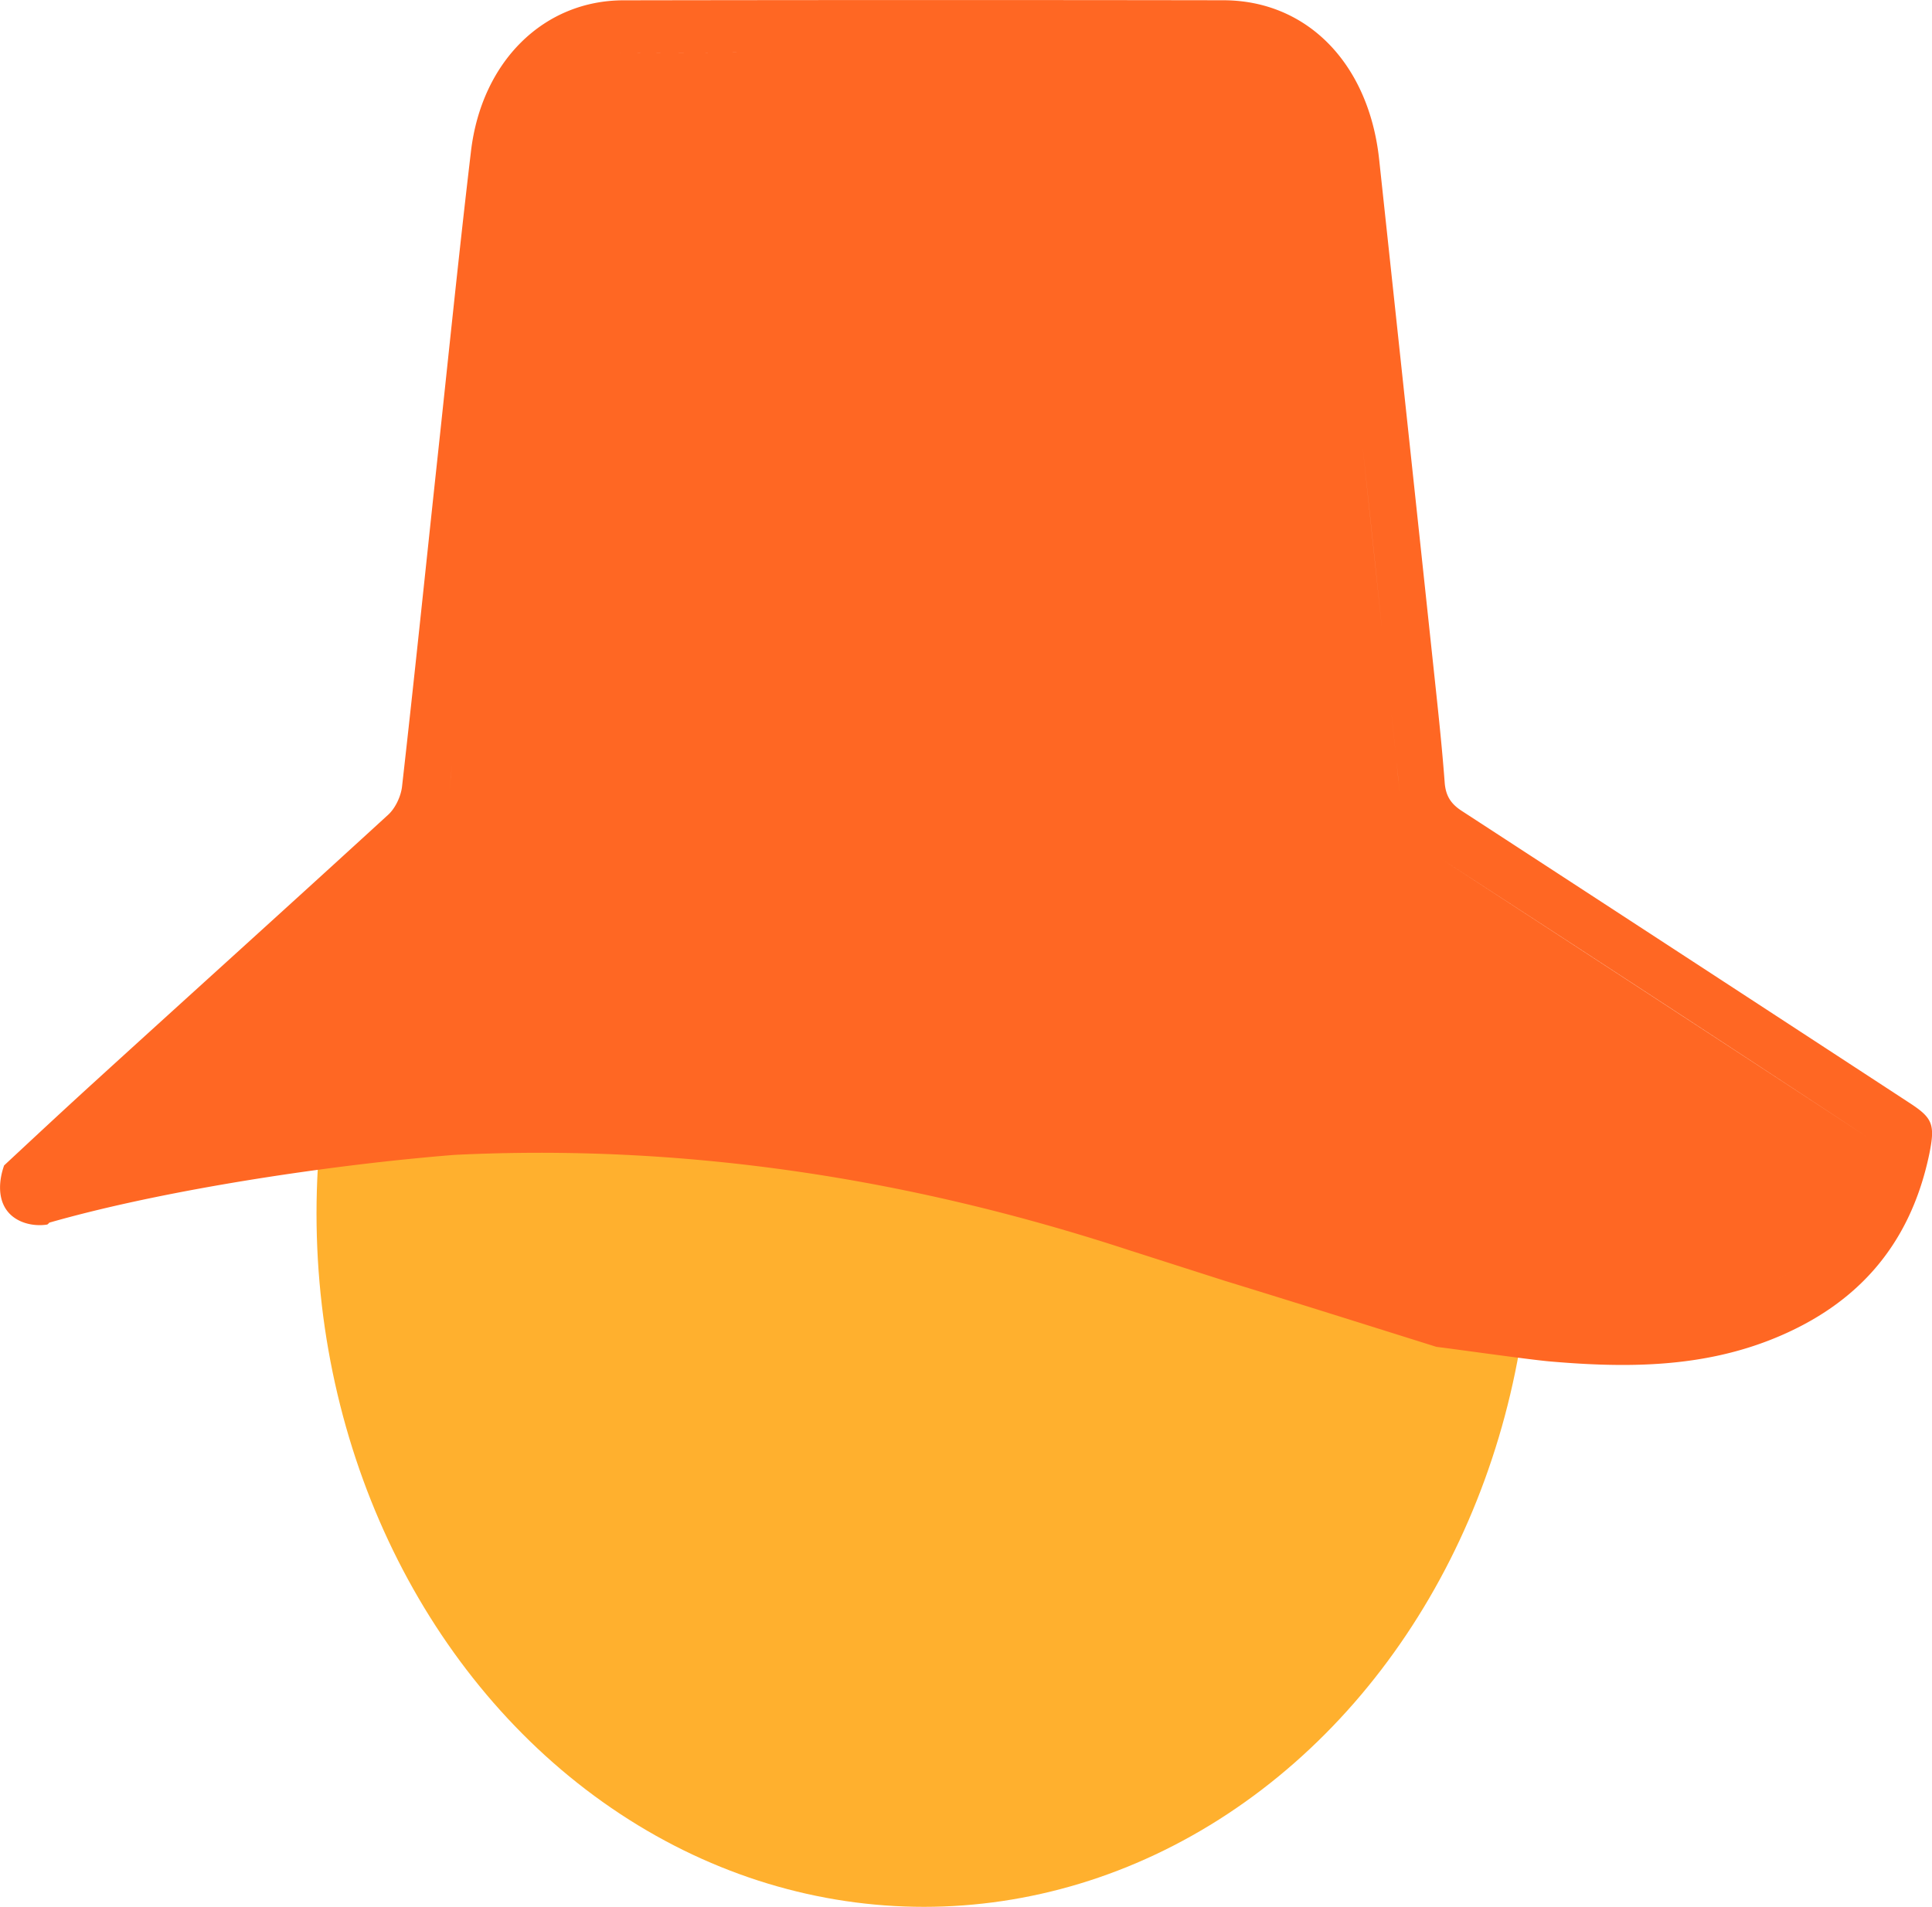 <svg xmlns="http://www.w3.org/2000/svg" viewBox="0 0 1048.23 1034.72"><defs><style>.cls-1{fill:#ffb02e;}.cls-2{fill:#ff6723;}</style></defs><g id="Camada_2" data-name="Camada 2"><g id="Final"><ellipse class="cls-1" cx="501.27" cy="658.49" rx="329.54" ry="376.24"/><g id="Camada_10" data-name="Camada 10"><path class="cls-2" d="M1036.36,598.7Q914.76,519.23,793.06,440c-5.67-3.68-8.67-7.93-9.23-15.37-1.2-16-2.83-32-4.53-48q-15.43-144.94-31-289.88C742.81,34.77,709.44.22,663.78.14Q501-.11,338.19.17c-43.25.1-76.87,33.19-82.65,81.89C248.76,139.22,243,196.54,236.8,253.81c-6.19,57.65-12.13,115.34-18.67,173-.61,5.41-3.71,11.8-7.44,15.23C157.62,490.67,104.19,538.84,51,587.31c-16.35,14.89-32.55,30-48.76,45.09-2.8,7.85-3.56,17.53,1.44,24.38s14.5,8.93,22,7.7c.7-.57,1.08-.93,1-1,55.3-15.84,131-27.93,191.74-34.21,9.87-1,19.35-1.89,28.28-2.59,122.51-6,244.39,11.88,365.89,51.71l52.08,16.67c38.19,11.72,76.31,23.76,114.71,35.8,5.29.64,16.22,2.14,27.64,3.68,13.66,1.84,28,3.73,34.37,4.27,41.3,3.54,82.43,3.45,122-12.89,42.12-17.4,72.47-48,83.31-99.4C1050,610.38,1048.75,606.8,1036.36,598.7ZM80.57,617.45l20.89-4.68h0Zm-26.23,3.74.3,2.07h0l-.3-2.07,58.1-52.76Zm705-192h0c-.57-5.43-1.12-10.77-1.68-16.08C758.24,418.44,758.79,423.78,759.36,429.21Zm-4.44-42.5c.74,7.08,1.47,14.09,2.21,21.13-.74-7-1.47-14-2.21-21.13ZM718.06,72h0a69.52,69.52,0,0,0-3.95-11.64A69.52,69.52,0,0,1,718.06,72ZM666.61,28.64a55.72,55.72,0,0,1,6,.32,55.72,55.72,0,0,0-6-.32q-41.26-.11-82.52-.16Q625.36,28.54,666.61,28.64Zm-330.67,0q41.32-.12,82.66-.17-41.33.06-82.66.17a60.1,60.1,0,0,0-7.34.47A60.1,60.1,0,0,1,335.94,28.65Zm-44.86,27.7A87,87,0,0,0,284.71,72h0A87,87,0,0,1,291.08,56.35Zm-12.21,45.21H724.08c.43,5.61.89,11.71,1.35,17.82,3.52,30.73,7.16,61.45,10.53,92.21q7.1,64.88,13.86,129.79c.53,5,.72,10.05,1.11,15.69-.9.06-1.76.14-2.58.21.82-.07,1.68-.15,2.58-.21-.39-5.64-.58-10.69-1.11-15.69Q743,276.48,736,211.59c-3.37-30.76-7-61.48-10.53-92.21-.46-6.11-.92-12.21-1.35-17.82ZM640.07,188h0l-1.62-2.5c-4.83-10.31-11.22-16.83-19.24-20.42,8,3.59,14.41,10.11,19.24,20.42ZM245.44,412.7c-.52,5.45-1,10.93-1.57,16.51h0C244.4,423.63,244.92,418.15,245.44,412.7ZM970.52,691c-3.15,1.84-6.33,3.51-9.54,5.06,3.21-1.55,6.39-3.22,9.54-5.06a136,136,0,0,0,13.6-9A136,136,0,0,1,970.52,691Zm43.31-73.5q-117-76.79-234.28-153a39.32,39.32,0,0,0-20.39-6.14q-128.64-.24-257.28-.24t-257.27.3c-.43,0-.86,0-1.29,0,.43,0,.86,0,1.29,0q128.64-.3,257.27-.3t257.28.24a39.32,39.32,0,0,1,20.39,6.14q117.38,76.07,234.28,153c2.67,1.75,7.47,2.76,7.39,6.74C1021.3,620.26,1016.5,619.25,1013.83,617.5Z"/></g></g></g></svg>